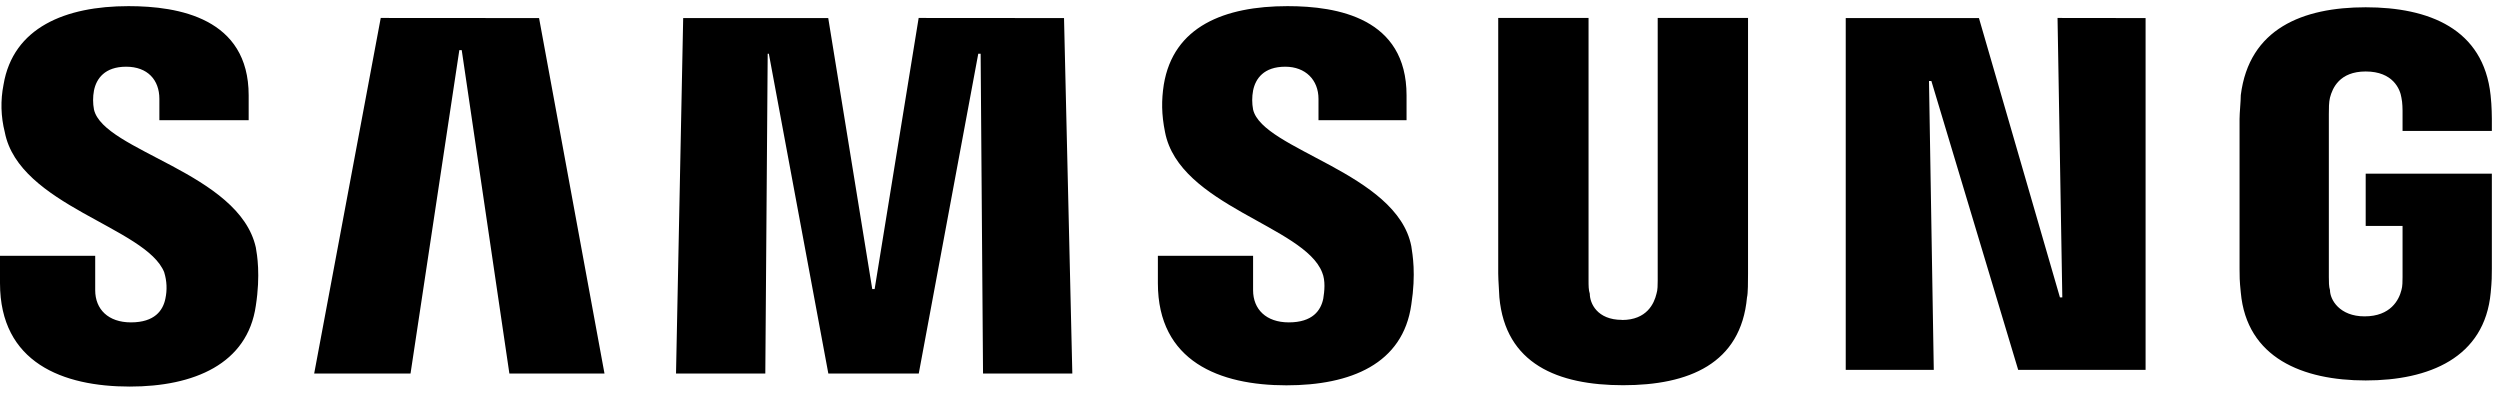 <svg xmlns="http://www.w3.org/2000/svg" width="184" height="29" viewBox="0 0 184 29" fill="none"><path d="M151.435 1.322L151.786 21.887H151.611L145.65 1.33H135.846V27.223H142.326L141.974 5.963H142.15L148.539 27.223H157.915V1.33L151.435 1.322ZM28.022 1.322L23.124 27.49H30.215L33.807 3.688H33.983L37.49 27.49H44.49L39.675 1.33L28.022 1.322ZM67.613 1.322L64.373 21.276H64.198L60.958 1.33H50.282L49.755 27.49H56.327L56.502 3.955H56.587L60.965 27.49H67.621L72 3.955H72.175L72.351 27.49H78.923L78.312 1.33L67.613 1.322ZM12.089 20.055C12.281 20.678 12.31 21.34 12.173 21.978C11.997 22.849 11.386 23.727 9.636 23.727C7.97 23.727 7.007 22.765 7.007 21.36V18.826H0V20.841C0 26.704 4.638 28.452 9.552 28.452C14.275 28.452 18.218 26.788 18.829 22.497C19.181 20.223 18.921 18.742 18.829 18.215C17.606 12.704 7.619 11.123 6.916 8.062C6.83 7.601 6.83 7.127 6.916 6.665C7.091 5.788 7.71 4.91 9.285 4.91C10.859 4.91 11.73 5.879 11.73 7.276V8.849H18.302V7.017C18.302 1.33 13.136 0.452 9.46 0.452C4.814 0.452 0.963 2.024 0.26 6.23C0.03 7.388 0.061 8.582 0.352 9.726C1.398 15.146 10.775 16.727 12.089 20.047M97.309 20.047C97.569 20.658 97.477 21.452 97.393 21.978C97.217 22.849 96.606 23.727 94.856 23.727C93.19 23.727 92.227 22.765 92.227 21.36V18.826H85.22V20.841C85.22 26.612 89.774 28.36 94.68 28.36C99.41 28.36 103.262 26.788 103.873 22.413C104.225 20.139 103.965 18.742 103.873 18.123C102.826 12.704 92.923 11.039 92.227 8.062C92.141 7.601 92.141 7.127 92.227 6.665C92.403 5.788 93.014 4.91 94.596 4.91C96.079 4.91 97.041 5.879 97.041 7.276V8.849H103.522V7.017C103.522 1.33 98.44 0.452 94.764 0.452C90.126 0.452 86.359 1.94 85.655 6.23C85.48 7.368 85.48 8.413 85.747 9.726C86.794 15.146 95.987 16.635 97.309 20.047ZM119.378 23.551C121.212 23.551 121.747 22.329 121.915 21.627C122.007 21.36 122.007 20.925 122.007 20.665V1.322H128.655V20.131C128.655 20.658 128.655 21.62 128.579 21.887C128.135 26.78 124.284 28.352 119.462 28.352C114.648 28.352 110.797 26.78 110.353 21.879C110.353 21.62 110.269 20.658 110.269 20.131V1.322H116.917V20.658C116.917 21.009 116.917 21.352 117.009 21.62C117.009 22.314 117.544 23.543 119.378 23.543M174.031 23.284C175.957 23.284 176.568 22.062 176.744 21.352C176.828 21.093 176.828 20.658 176.828 20.391V16.627H174.115V12.78H183.4V19.78C183.4 20.307 183.4 20.658 183.316 21.536C182.873 26.345 178.754 28.001 174.115 28.001C169.477 28.001 165.358 26.345 164.922 21.528C164.831 20.658 164.831 20.307 164.831 19.78V8.757C164.831 8.322 164.922 7.444 164.922 7.001C165.534 2.108 169.477 0.536 174.115 0.536C178.754 0.536 182.789 2.108 183.308 7.009C183.4 7.795 183.4 8.757 183.4 8.757V9.635H176.828V8.146C176.828 8.146 176.828 7.536 176.744 7.184C176.652 6.574 176.133 5.261 174.115 5.261C172.19 5.261 171.67 6.482 171.487 7.184C171.403 7.528 171.403 7.971 171.403 8.406V20.391C171.403 20.742 171.403 21.093 171.487 21.352C171.487 22.055 172.19 23.284 174.031 23.284Z" fill="black"></path></svg>